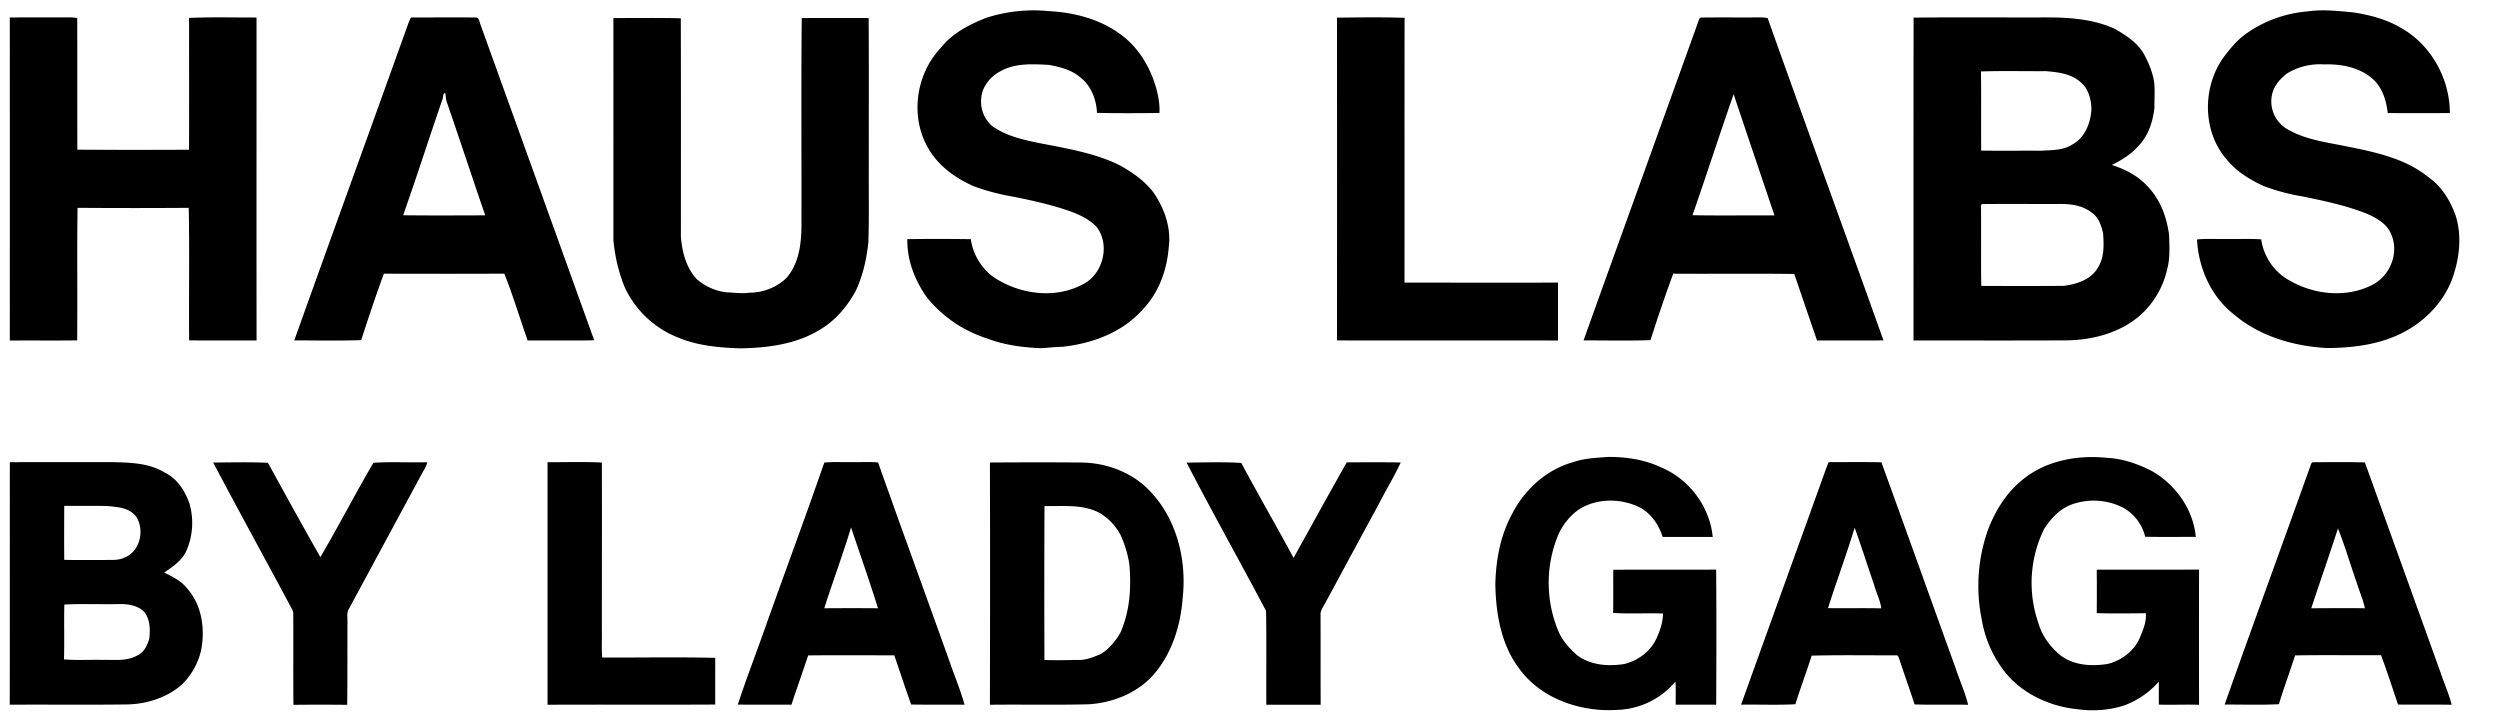<svg xmlns="http://www.w3.org/2000/svg" width="59" height="17" fill="none"><g fill="#000" clip-path="url(#a)"><path d="M23.268.423a3.64 3.64 0 0 1 1.491-.16c.575.03 1.16.178 1.635.512.458.309.756.807.9 1.332.046.182.081.37.068.559-.49.006-.983.008-1.474-.002-.012-.32-.144-.658-.411-.852-.201-.168-.463-.23-.713-.28-.384-.02-.794-.048-1.144.144-.247.125-.452.375-.464.659a.757.757 0 0 0 .267.645c.314.224.699.312 1.07.39.652.129 1.322.232 1.924.526.301.166.593.368.803.644.257.372.422.83.363 1.286-.04.545-.239 1.094-.627 1.49-.475.533-1.187.794-1.885.868-.169.002-.337.025-.506.033-.432-.016-.866-.075-1.272-.23a2.995 2.995 0 0 1-1.415-.964c-.285-.4-.476-.884-.465-1.379.499-.008.999-.006 1.498 0 .057.402.304.78.666.975.588.34 1.36.42 1.97.095.483-.234.662-.928.335-1.356-.14-.152-.33-.252-.518-.331-.46-.177-.944-.281-1.426-.381a5.345 5.345 0 0 1-.936-.242c-.437-.187-.846-.477-1.088-.894-.442-.741-.306-1.753.286-2.376.267-.346.669-.552 1.068-.71ZM54.45.27c.364-.054.732-.011 1.095.024.391.06.784.164 1.126.369.706.398 1.146 1.201 1.146 2.005-.489.003-.978.004-1.466 0-.032-.28-.117-.573-.323-.775-.311-.299-.765-.388-1.184-.373a1.483 1.483 0 0 0-.876.217c-.154.122-.295.278-.343.472a.76.76 0 0 0 .374.85c.399.227.86.293 1.304.38.698.141 1.438.28 2.005.74.315.217.52.558.646.911.141.446.097.938-.044 1.38-.187.608-.657 1.106-1.222 1.39-.545.275-1.165.35-1.768.354-.785-.042-1.589-.275-2.195-.79-.542-.42-.842-1.099-.875-1.773.233-.024.467-.005.701-.011.271.005.543-.01.814.009.056.402.307.778.668.97.583.339 1.344.417 1.954.104.416-.209.636-.751.45-1.183-.098-.26-.361-.403-.604-.506-.48-.188-.988-.294-1.493-.398a4.838 4.838 0 0 1-.924-.248c-.323-.15-.638-.342-.863-.622-.59-.671-.581-1.746-.051-2.448.162-.212.34-.419.567-.565A2.92 2.92 0 0 1 54.451.27ZM.23.413c.467-.005.934.001 1.4-.003.065-.002.13.007.193.016.002 1.036 0 2.071.002 3.106.879.006 1.757.006 2.636.001.004-1.037.001-2.074.001-3.11.53-.024 1.062-.008 1.592-.01.001 2.54-.002 5.082.001 7.622-.53 0-1.06.003-1.591-.002-.01-1.043.011-2.086-.01-3.128-.875.007-1.75.006-2.624 0-.015 1.042.001 2.086-.009 3.128-.53.007-1.06 0-1.59.004a7132.8 7132.8 0 0 0 0-7.624Zm9.402.153A1.01 1.01 0 0 1 9.7.412c.507 0 1.013-.002 1.52 0 .094-.007.091.113.122.174.893 2.482 1.79 4.962 2.681 7.445-.523.01-1.047.001-1.57.005-.185-.525-.346-1.06-.55-1.578-.948.005-1.896.003-2.844.001-.19.518-.364 1.043-.535 1.568-.525.018-1.052.007-1.579.006.89-2.491 1.794-4.977 2.687-7.467Zm.806 1.79c-.313.907-.604 1.82-.924 2.724.645.008 1.291.004 1.937.002-.305-.889-.599-1.781-.905-2.67-.027-.069-.02-.145-.04-.216-.063.002-.041.116-.068.16Zm4.039-1.93c.53.001 1.06-.008 1.59.006.005 1.719.002 3.438.002 5.156.03.362.125.738.382 1.008.198.166.445.277.703.304.177.004.354.036.532.007.321.002.643-.124.874-.347.333-.383.361-.916.354-1.4.004-1.577-.009-3.156.007-4.734.526-.001 1.052-.003 1.579 0 .008 1.179.002 2.358.003 3.536-.003.59.01 1.18-.01 1.769-.044.39-.131.782-.3 1.138-.2.367-.48.698-.844.912-.562.345-1.237.43-1.885.44-.502-.017-1.014-.063-1.481-.263a2.323 2.323 0 0 1-1.237-1.173 3.857 3.857 0 0 1-.27-1.124c0-1.745.002-3.49 0-5.235Zm17.076-.01c.531-.005 1.064-.014 1.595.005-.003 2.083 0 4.166-.002 6.248 1.208.001 2.415.005 3.623 0v1.367c-1.74-.002-3.478.001-5.216-.002.002-2.539.002-5.079 0-7.618Zm8.516.123c.022-.047.027-.137.1-.125.428-.006.855 0 1.282-.003.088-.001.178-.004.266.017.902 2.538 1.828 5.068 2.733 7.605-.523.006-1.046 0-1.568.003a414.15 414.15 0 0 1-.537-1.57c-.952-.014-1.905 0-2.857-.007a37.221 37.221 0 0 0-.536 1.568c-.526.019-1.054.006-1.58.006.895-2.499 1.8-4.995 2.697-7.494Zm-.126 4.54c.645.012 1.29.001 1.935.005-.322-.953-.645-1.906-.964-2.86-.333.949-.64 1.906-.971 2.855ZM45.16.416c1.054-.012 2.108-.001 3.161-.005.536 0 1.088.044 1.582.266.265.152.538.325.693.597.086.157.16.323.206.497.075.246.036.505.044.758-.034.328-.14.665-.372.908-.172.2-.4.341-.635.456.33.105.65.274.878.542.279.305.423.713.474 1.118.007.263.025.531-.043.788a2.055 2.055 0 0 1-.649 1.108c-.5.431-1.181.593-1.83.584-1.17.006-2.34.001-3.51.002 0-2.54-.002-5.08.002-7.619Zm1.591 1.27c.009.622 0 1.245.005 1.868.47.007.94 0 1.41.003.249-.016.518-.003.737-.145.305-.16.44-.518.455-.846-.008-.228-.072-.477-.257-.627-.22-.201-.533-.236-.817-.26-.511.004-1.022-.01-1.533.007Zm.001 3.281c.006.593-.004 1.186.006 1.78.65.003 1.301.004 1.952-.001.295-.04.62-.14.787-.407.166-.245.157-.553.136-.835-.041-.172-.098-.359-.246-.468-.228-.195-.546-.232-.835-.221-.584 0-1.169-.005-1.753.001-.08-.006-.036.106-.047.151Zm-9.627 5.94c.268-.094.553-.102.833-.124.417 0 .84.06 1.22.237.674.27 1.175.93 1.242 1.652h-1.182c-.088-.287-.27-.551-.538-.696-.454-.225-1.035-.224-1.462.063a1.48 1.48 0 0 0-.514.715 2.955 2.955 0 0 0 .032 2.087c.09.247.267.45.462.621.314.238.73.268 1.109.21.331-.078.634-.304.772-.62.084-.179.144-.373.149-.573-.393-.013-.786.01-1.178-.013.006-.34 0-.68.004-1.02.809-.004 1.618 0 2.427-.003.009 1.063.006 2.126.001 3.188a126.83 126.83 0 0 0-.955 0c-.002-.182.005-.365-.006-.547a1.87 1.87 0 0 1-1.391.67c-.856.051-1.785-.265-2.3-.979-.426-.565-.547-1.292-.56-1.983.012-.567.116-1.145.388-1.649.291-.58.814-1.06 1.447-1.236Zm10.611.411c.546-.448 1.29-.584 1.978-.514.38.018.747.144 1.081.319.555.321.968.904 1.026 1.548-.398-.002-.797.005-1.195-.004a1.067 1.067 0 0 0-.547-.7 1.536 1.536 0 0 0-1.198-.057c-.275.103-.48.33-.638.57a2.89 2.89 0 0 0-.136 2.228c.086.3.28.561.52.758.315.24.735.263 1.114.203.33-.082.632-.309.763-.627.073-.18.157-.372.137-.57-.386.004-.773.01-1.158-.002a50.1 50.1 0 0 0 0-1.025c.805-.003 1.61.002 2.415-.003a585.311 585.311 0 0 0 0 3.191c-.316-.01-.633.005-.949-.004a28.993 28.993 0 0 1 0-.544 2.01 2.01 0 0 1-.848.574 2.492 2.492 0 0 1-1.042.082c-.704-.064-1.41-.396-1.82-.985a2.707 2.707 0 0 1-.465-1.112 3.957 3.957 0 0 1 .15-2.161c.174-.444.434-.866.813-1.165Zm-47.504-.41c.802-.004 1.603 0 2.405-.002.424.01.875.017 1.248.245.299.142.484.437.588.74a1.64 1.64 0 0 1-.07 1.098c-.101.236-.323.383-.528.523.196.1.404.196.54.375.351.39.428.957.332 1.456a1.654 1.654 0 0 1-.466.824c-.368.312-.855.46-1.334.458-.906.012-1.811 0-2.717.006.004-1.908 0-3.816.002-5.723Zm1.284 1.03c-.002.425-.003.85 0 1.274.31.008.62.002.93.004.166-.006.343.018.498-.06.358-.141.473-.641.276-.952-.153-.224-.45-.24-.695-.262-.336-.008-.673 0-1.01-.004Zm-.006 3.624c.297.024.596.005.894.011.286-.007.596.042.854-.114.15-.075.222-.238.266-.39.022-.216.021-.463-.128-.637-.158-.15-.392-.183-.602-.175-.425.008-.852-.011-1.276.01-.01.43.005.863-.008 1.295Zm3.521-4.646c.43-.003.862-.014 1.292.006.409.744.818 1.489 1.238 2.226.43-.734.822-1.492 1.251-2.226.42-.029.847-.002 1.27-.013-.016.1-.08.181-.125.27-.577 1.064-1.149 2.132-1.726 3.196-.055.094-.026.206-.031.309-.003.65.002 1.3-.006 1.95a53.695 53.695 0 0 0-1.269 0c-.007-.715 0-1.43-.004-2.144a.217.217 0 0 0-.027-.109c-.618-1.156-1.25-2.305-1.863-3.465Zm7.891-.008c.427.002.856-.014 1.282.008.004 1.308 0 2.615 0 3.922.005.226-.011.453.009.68.889.003 1.779-.014 2.667.007 0 .367-.002.734 0 1.102-1.32.008-2.639-.002-3.958.005v-5.724Zm6.531.01c.204-.025.409-.006.614-.012.218.006.438-.012.656.008.55 1.556 1.118 3.106 1.673 4.66.121.353.267.698.368 1.057-.42-.004-.84.002-1.26-.004-.14-.385-.264-.775-.399-1.162-.677.002-1.354-.006-2.032.003-.13.388-.266.774-.395 1.163-.422-.003-.844.002-1.266-.003.21-.638.454-1.265.676-1.899.452-1.271.924-2.536 1.365-3.811Zm.632 1.529c-.193.641-.43 1.27-.632 1.908.423-.003.846-.004 1.268 0-.199-.64-.424-1.273-.636-1.909Zm3.276-1.532c.7-.004 1.399-.006 2.098 0 .58-.006 1.172.191 1.598.593.692.655.956 1.666.855 2.593-.047.664-.259 1.342-.71 1.846-.385.418-.948.64-1.51.674-.776.02-1.553.002-2.33.011.004-1.906.006-3.812 0-5.717Zm1.289 1.027a419.33 419.33 0 0 0-.001 3.634c.259.009.517.003.777-.002.195.013.379-.067.555-.14.193-.12.346-.304.459-.5.226-.503.26-1.067.214-1.61a2.619 2.619 0 0 0-.212-.704 1.327 1.327 0 0 0-.466-.5c-.402-.231-.883-.166-1.326-.178Zm3.354-1.024c.43-.005.861-.019 1.29.007.403.75.828 1.49 1.235 2.24.418-.752.831-1.506 1.255-2.254.424 0 .848-.005 1.273.004-.16.344-.36.671-.533 1.01-.415.762-.826 1.527-1.239 2.29-.05.1-.132.194-.12.312.003.7-.001 1.402.003 2.104h-1.283c-.004-.738.007-1.476-.006-2.213-.617-1.17-1.267-2.325-1.875-3.5Zm15.153-.011c.415 0 .83-.006 1.244.003.587 1.617 1.167 3.237 1.75 4.855.095.29.225.571.297.868-.422-.01-.843.006-1.265-.009-.111-.354-.24-.702-.355-1.056-.02-.035-.022-.112-.08-.102-.664.001-1.329-.01-1.993.007-.12.385-.266.762-.384 1.147-.426.023-.854.003-1.281.01.622-1.734 1.248-3.467 1.873-5.201.066-.174.12-.352.194-.522Zm-.016 3.445c.419.005.838-.004 1.257.005-.023-.194-.12-.37-.17-.558-.154-.448-.297-.9-.458-1.345-.194.637-.427 1.262-.629 1.898ZM54.51 11.04c.023-.046.025-.141.098-.132.4 0 .803-.008 1.204.006.596 1.657 1.195 3.314 1.79 4.972.084.249.193.49.257.746-.422-.007-.843.001-1.265-.005-.133-.388-.257-.78-.402-1.165-.676.005-1.352-.007-2.028.006-.122.385-.266.764-.382 1.151-.425.022-.854.007-1.28.008.659-1.866 1.343-3.724 2.008-5.588Zm.666 1.431c-.204.63-.423 1.255-.63 1.884.422-.002.844-.006 1.266 0-.044-.21-.135-.407-.196-.613-.15-.422-.273-.855-.44-1.27Z"/></g><defs><clipPath id="a"><path fill="#fff" d="M0 0h58.219v16.942H0z"/></clipPath></defs></svg>